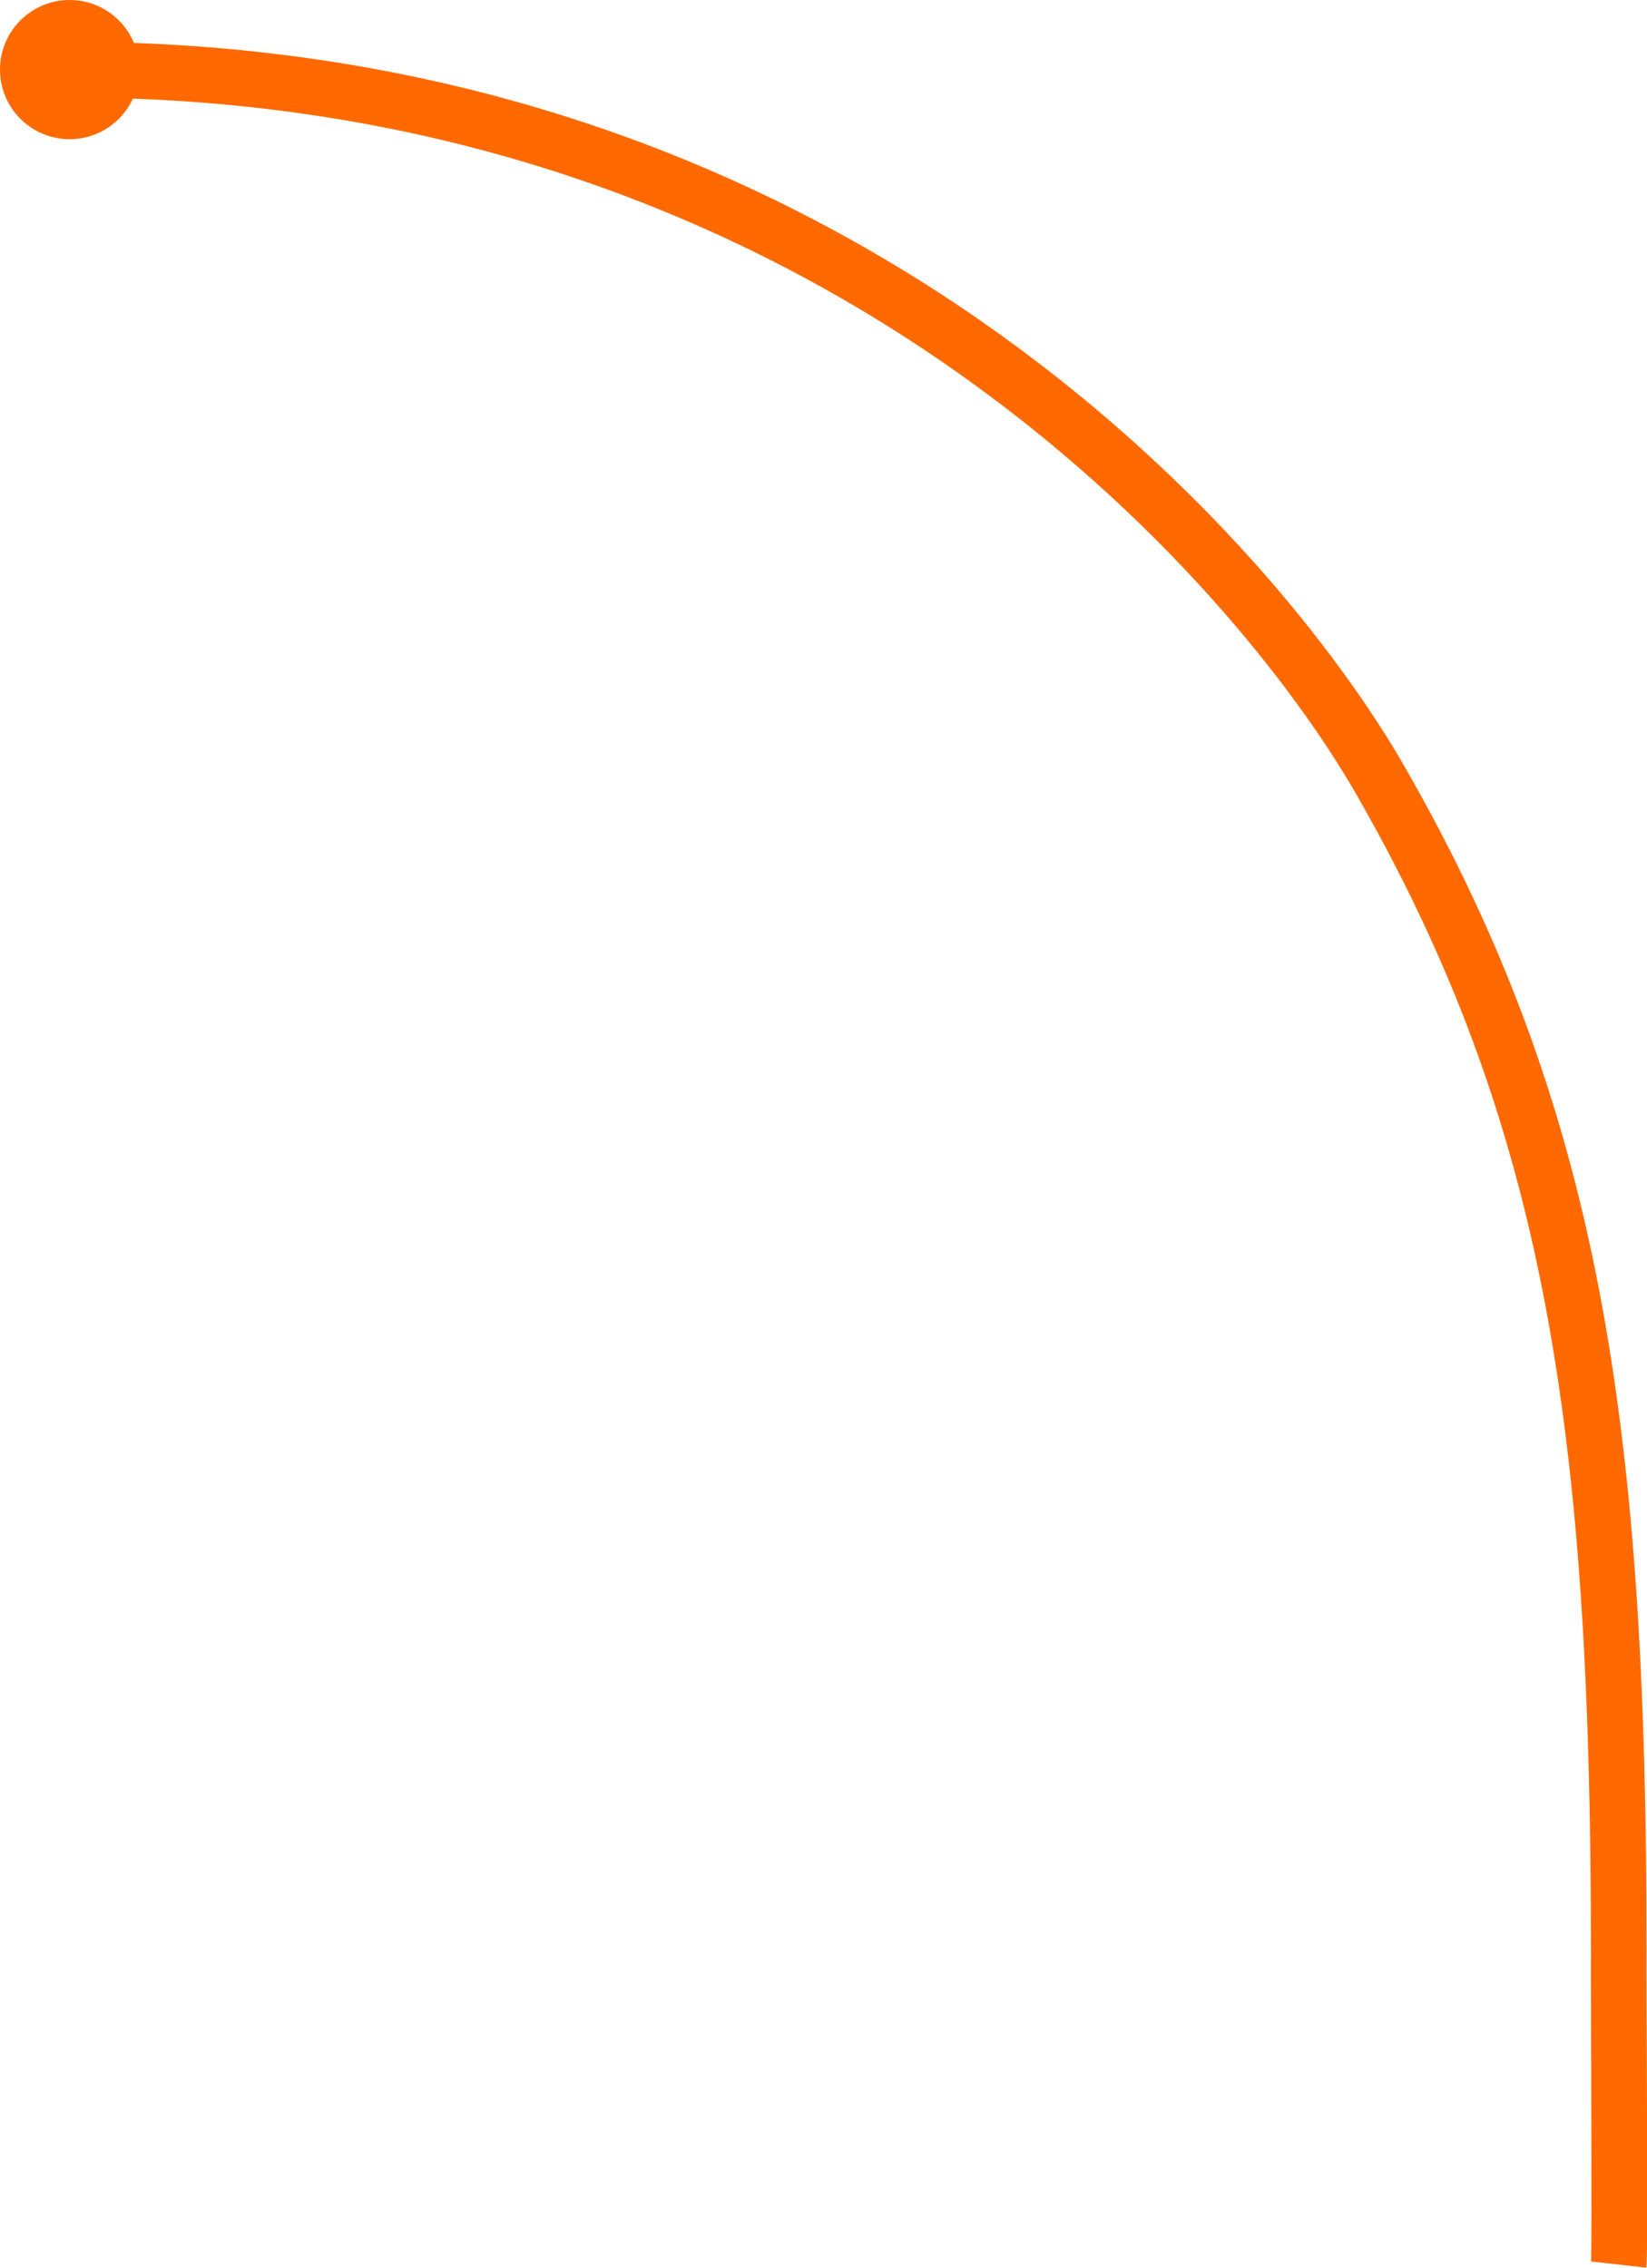 <svg xmlns="http://www.w3.org/2000/svg" width="59.151" height="81.454" viewBox="0 0 59.151 81.454">
  <g id="Group_990" data-name="Group 990" transform="translate(-958.724 -1535.168)">
    <g id="Component_6_1" data-name="Component 6 – 1" transform="translate(958.724 1535.168)">
      <path id="Path_1656" data-name="Path 1656" d="M284.9,1581.668c27.414,0,42.589,17.712,47.08,25.54,6.91,12.044,8.555,23.256,8.555,42-.014.13.049,10.861,0,11.3" transform="translate(-282.398 -1579.168)" fill="none" stroke="#ff6900" stroke-width="2"/>
      <circle id="Ellipse_90" data-name="Ellipse 90" cx="2.5" cy="2.5" r="2.5" fill="#ff6900"/>
    </g>
  </g>
</svg>
